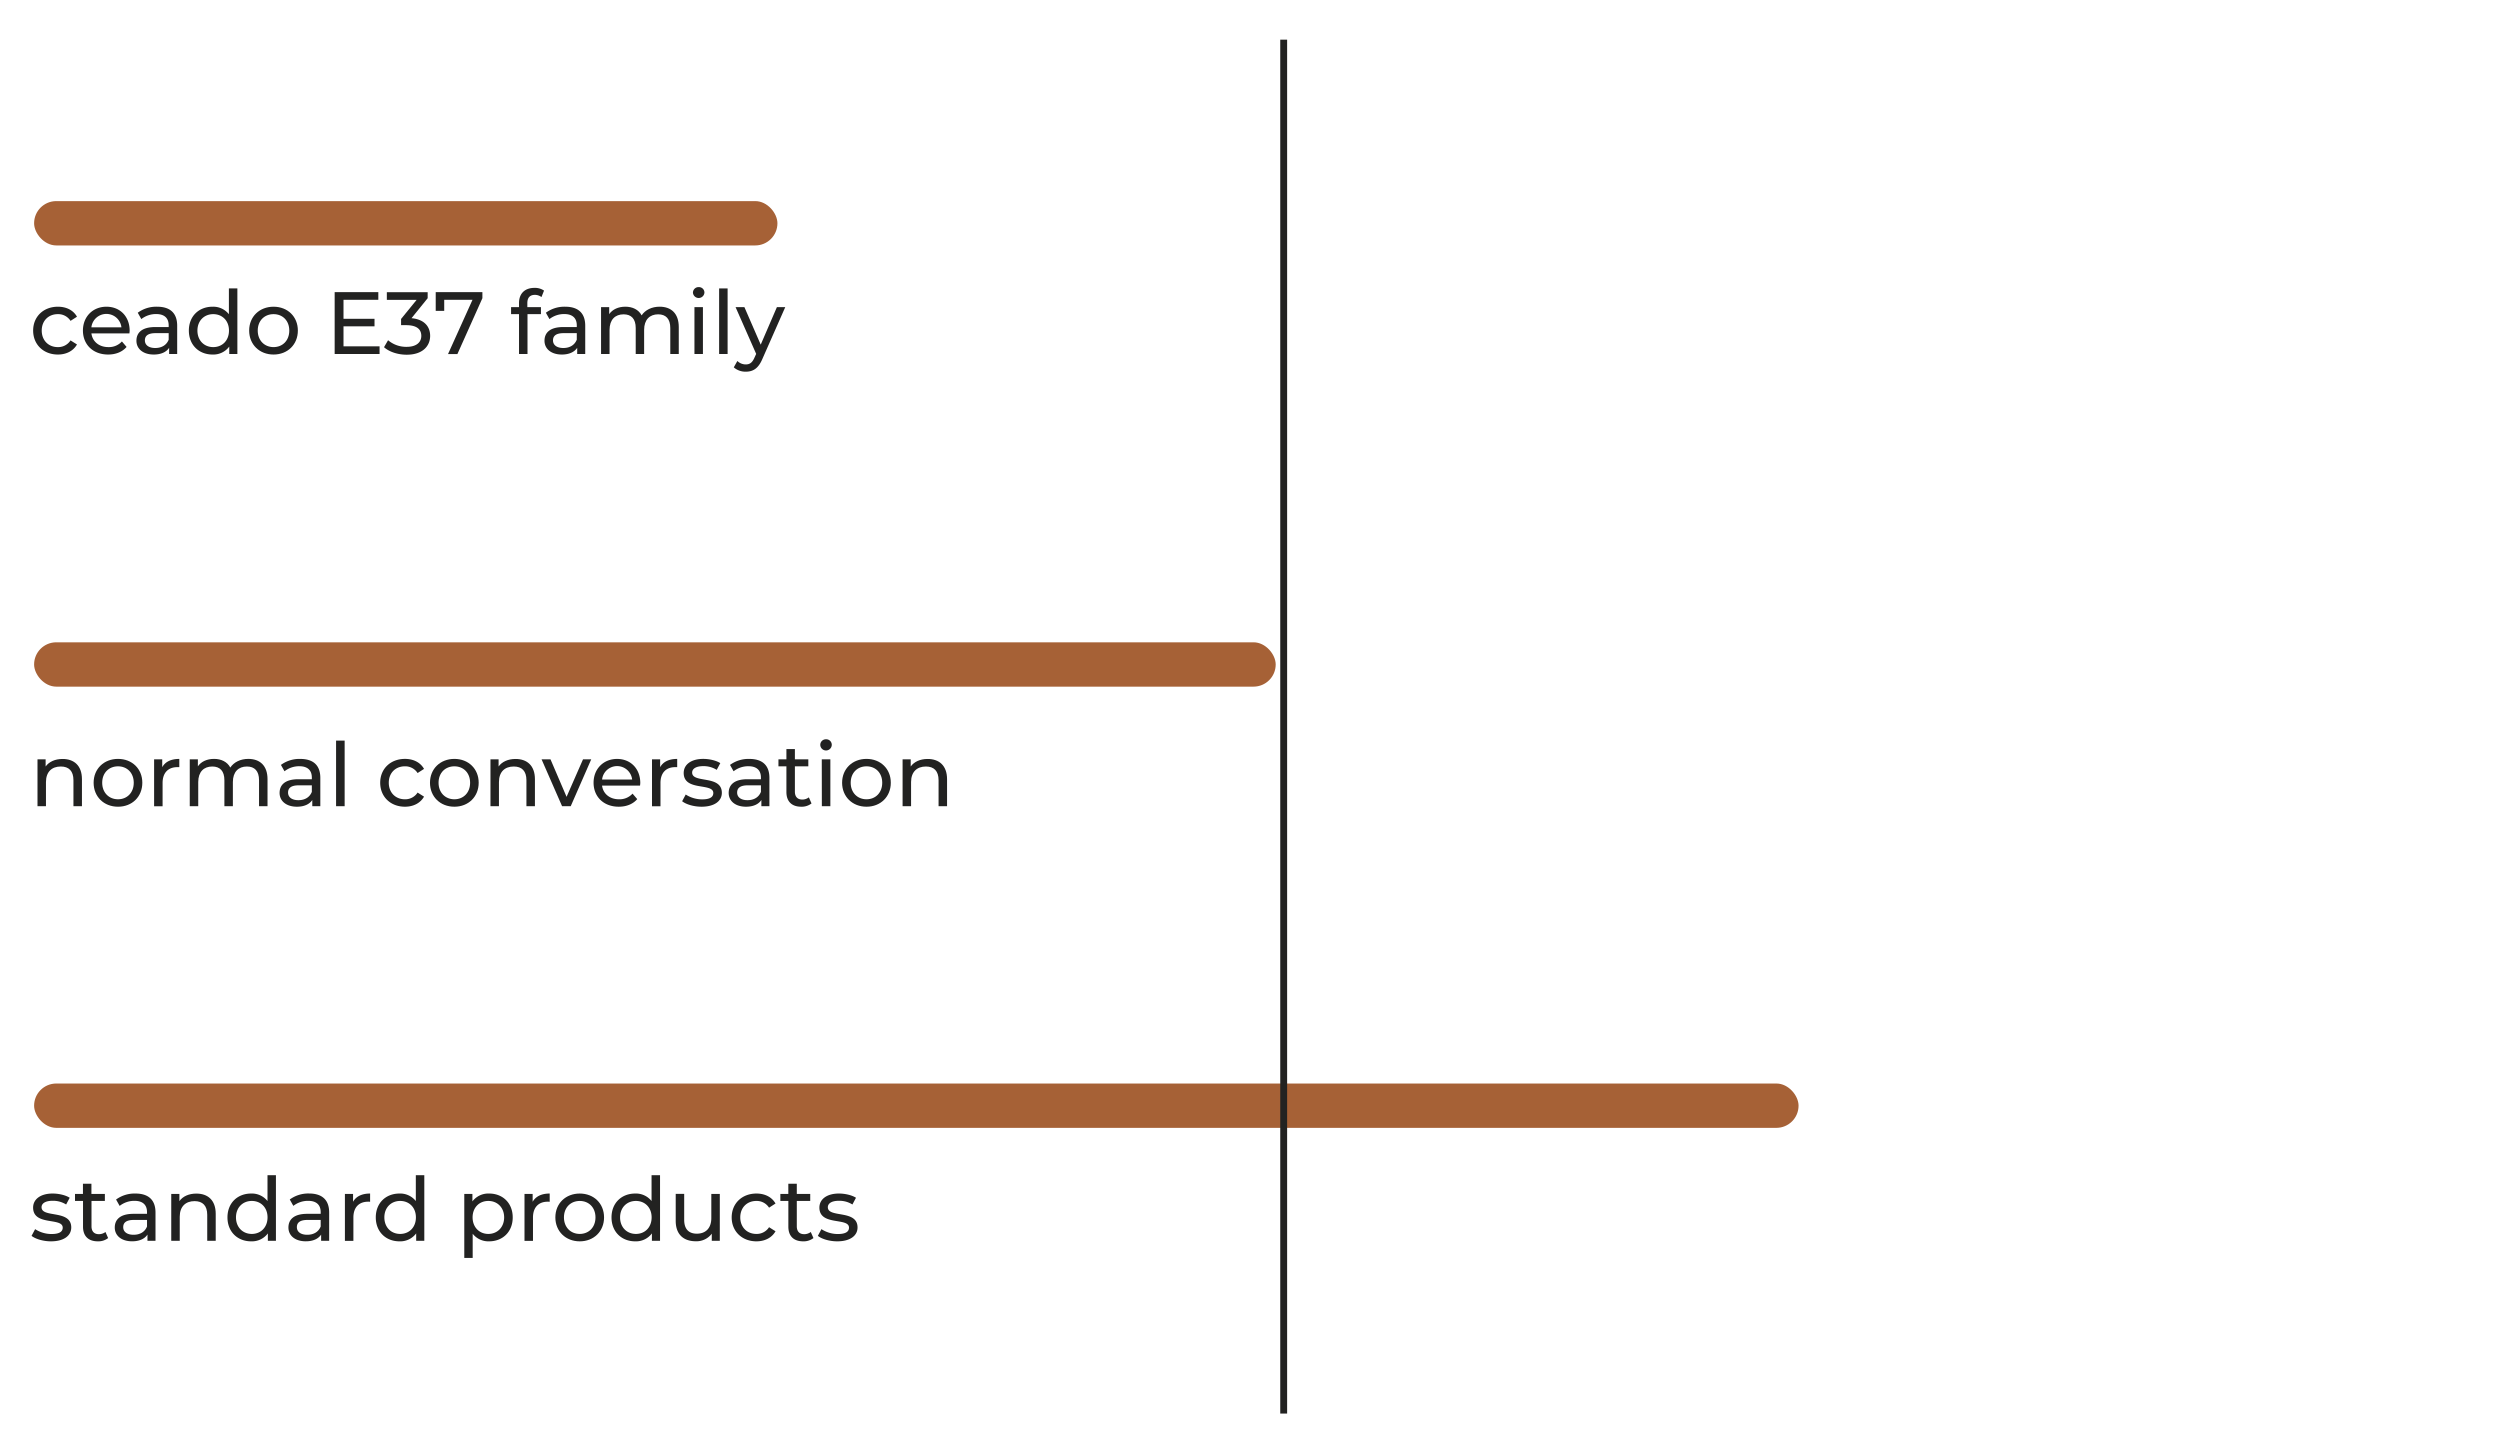 <svg id="Livello_1" data-name="Livello 1" xmlns="http://www.w3.org/2000/svg" viewBox="0 0 1400 800"><defs><style>.cls-1{fill:none;}.cls-2{fill:#222221;}.cls-3{fill:#a66136;}</style></defs><rect class="cls-1" width="1400" height="800"/><path class="cls-2" d="M18.56,185.12c0-7.82,5.79-13.36,13.86-13.36,4.71,0,8.62,1.93,10.69,5.6l-3.61,2.32a8.19,8.19,0,0,0-7.13-3.76c-5.14,0-9,3.61-9,9.2s3.86,9.26,9,9.26a8.19,8.19,0,0,0,7.13-3.76l3.61,2.28c-2.07,3.66-6,5.64-10.69,5.64C24.35,198.54,18.56,192.94,18.56,185.12Z"/><path class="cls-2" d="M72.48,186.71H51.19c.6,4.6,4.31,7.67,9.5,7.67a9.8,9.8,0,0,0,7.58-3.17l2.62,3.07c-2.38,2.77-6,4.26-10.34,4.26-8.47,0-14.11-5.6-14.11-13.42S52,171.76,59.61,171.76s13,5.45,13,13.51C72.57,185.67,72.52,186.26,72.48,186.71ZM51.19,183.3H68a8.47,8.47,0,0,0-16.83,0Z"/><path class="cls-2" d="M99.22,182.4v15.84H94.71v-3.46c-1.58,2.37-4.5,3.76-8.61,3.76-5.94,0-9.7-3.17-9.7-7.72,0-4.21,2.72-7.67,10.54-7.67h7.52v-.94c0-4-2.32-6.34-7-6.34a13.29,13.29,0,0,0-8.32,2.82l-2-3.56A17.44,17.44,0,0,1,88,171.76C95.16,171.76,99.22,175.23,99.22,182.4Zm-4.76,7.82v-3.66H87.14c-4.7,0-6,1.83-6,4.06,0,2.62,2.18,4.26,5.79,4.26S93.28,193.24,94.46,190.22Z"/><path class="cls-2" d="M132.93,161.52v36.72h-4.55v-4.16a11.08,11.08,0,0,1-9.35,4.46c-7.68,0-13.27-5.4-13.27-13.42s5.59-13.36,13.27-13.36a11.15,11.15,0,0,1,9.15,4.21V161.52Zm-4.7,23.6c0-5.59-3.81-9.2-8.81-9.2s-8.86,3.61-8.86,9.2,3.81,9.26,8.86,9.26S128.23,190.72,128.23,185.12Z"/><path class="cls-2" d="M139.53,185.12c0-7.82,5.79-13.36,13.66-13.36s13.61,5.54,13.61,13.36-5.74,13.42-13.61,13.42S139.53,192.94,139.53,185.12Zm22.47,0c0-5.59-3.76-9.2-8.81-9.2s-8.86,3.61-8.86,9.2,3.81,9.26,8.86,9.26S162,190.72,162,185.12Z"/><path class="cls-2" d="M212.56,193.94v4.3H187.41V163.6h24.45v4.3h-19.5v10.64h17.37v4.21H192.36v11.19Z"/><path class="cls-2" d="M240.88,188.05c0,5.83-4.31,10.59-13.12,10.59-4.95,0-9.8-1.59-12.71-4.21l2.27-3.91a15.6,15.6,0,0,0,10.44,3.71c5.2,0,8.17-2.38,8.17-6.14s-2.62-6-8.56-6H224.6v-3.47l8.71-10.69H216.63v-4.3h22.86V167l-9.05,11.19C237.36,178.79,240.88,182.7,240.88,188.05Z"/><path class="cls-2" d="M270.14,163.6V167l-14,31.28h-5.25L264.6,167.9H248.76v6.19H244V163.6Z"/><path class="cls-2" d="M295.31,169.73V172h7.62v3.91H295.4v22.32h-4.75V175.92H286.2V172h4.45v-2.33c0-5.09,3.07-8.46,8.66-8.46a9,9,0,0,1,5.35,1.53l-1.44,3.62a6.15,6.15,0,0,0-3.66-1.24C296.74,165.13,295.31,166.72,295.31,169.73Z"/><path class="cls-2" d="M327.73,182.4v15.84h-4.5v-3.46c-1.59,2.37-4.51,3.76-8.61,3.76-5.94,0-9.7-3.17-9.7-7.72,0-4.21,2.72-7.67,10.54-7.67H323v-.94c0-4-2.33-6.34-7-6.34a13.28,13.28,0,0,0-8.31,2.82l-2-3.56a17.45,17.45,0,0,1,10.84-3.37C323.67,171.76,327.73,175.23,327.73,182.4ZM323,190.22v-3.66h-7.32c-4.71,0-6,1.83-6,4.06,0,2.62,2.17,4.26,5.79,4.26S321.79,193.24,323,190.22Z"/><path class="cls-2" d="M380.11,183.15v15.09h-4.75V183.69c0-5.15-2.48-7.67-6.78-7.67-4.75,0-7.87,3-7.87,8.71v13.51H356V183.69c0-5.15-2.48-7.67-6.78-7.67-4.75,0-7.87,3-7.87,8.71v13.51h-4.76V172h4.56v3.91c1.88-2.67,5.1-4.16,9.05-4.16s7.38,1.59,9.11,4.85c2-3,5.64-4.85,10.1-4.85C375.75,171.76,380.11,175.42,380.11,183.15Z"/><path class="cls-2" d="M388.05,163.89a3.13,3.13,0,0,1,3.22-3.11,3.07,3.07,0,0,1,3.21,3,3.22,3.22,0,0,1-6.43.1Zm.84,8.12h4.75v26.23h-4.75Z"/><path class="cls-2" d="M402.71,161.52h4.75v36.72h-4.75Z"/><path class="cls-2" d="M439.74,172,427,200.86c-2.32,5.55-5.34,7.28-9.35,7.28a9.8,9.8,0,0,1-6.73-2.43l2-3.56a6.7,6.7,0,0,0,4.7,1.93c2.28,0,3.71-1,5-4.06l.84-1.83L411.92,172h4.95L426,193l9.06-21Z"/><path class="cls-2" d="M45.89,436.37v15.09H41.13V436.91c0-5.15-2.57-7.67-7.07-7.67-5.05,0-8.32,3-8.32,8.71v13.51H21V425.23h4.55v4c1.93-2.67,5.3-4.21,9.46-4.21C41.38,425,45.89,428.64,45.89,436.37Z"/><path class="cls-2" d="M52.43,438.34c0-7.82,5.79-13.36,13.66-13.36s13.61,5.54,13.61,13.36S74,451.76,66.09,451.76,52.43,446.16,52.43,438.34Zm22.47,0c0-5.59-3.76-9.2-8.81-9.2s-8.86,3.61-8.86,9.2,3.82,9.26,8.86,9.26S74.9,443.94,74.9,438.34Z"/><path class="cls-2" d="M100.41,425v4.6a10.49,10.49,0,0,0-1.09,0c-5.1,0-8.27,3.11-8.27,8.86v13.06H86.3V425.23h4.55v4.41C92.54,426.57,95.8,425,100.41,425Z"/><path class="cls-2" d="M149.81,436.37v15.09h-4.75V436.91c0-5.15-2.48-7.67-6.78-7.67-4.75,0-7.87,3-7.87,8.71v13.51h-4.75V436.91c0-5.15-2.48-7.67-6.78-7.67-4.75,0-7.87,3-7.87,8.71v13.51h-4.75V425.23h4.55v3.91c1.88-2.67,5.1-4.16,9.06-4.16s7.37,1.59,9.1,4.85c2-3,5.65-4.85,10.1-4.85C145.45,425,149.81,428.64,149.81,436.37Z"/><path class="cls-2" d="M179.38,435.62v15.84h-4.5V448c-1.59,2.37-4.51,3.76-8.61,3.76-5.94,0-9.7-3.17-9.7-7.72,0-4.21,2.72-7.67,10.54-7.67h7.52v-.94c0-4-2.32-6.34-7-6.34a13.28,13.28,0,0,0-8.31,2.82l-2-3.56A17.45,17.45,0,0,1,168.15,425C175.32,425,179.38,428.45,179.38,435.62Zm-4.75,7.82v-3.66h-7.32c-4.71,0-6,1.83-6,4.06,0,2.62,2.17,4.26,5.79,4.26S173.44,446.46,174.63,443.44Z"/><path class="cls-2" d="M188.2,414.74H193v36.72H188.2Z"/><path class="cls-2" d="M212.91,438.34c0-7.82,5.79-13.36,13.86-13.36,4.71,0,8.61,1.93,10.69,5.6l-3.61,2.32a8.19,8.19,0,0,0-7.13-3.76c-5.15,0-9,3.61-9,9.2s3.85,9.26,9,9.26a8.19,8.19,0,0,0,7.13-3.76l3.61,2.28c-2.08,3.66-6,5.64-10.69,5.64C218.7,451.76,212.91,446.16,212.91,438.34Z"/><path class="cls-2" d="M240.79,438.34c0-7.82,5.79-13.36,13.66-13.36s13.61,5.54,13.61,13.36-5.74,13.42-13.61,13.42S240.79,446.16,240.79,438.34Zm22.47,0c0-5.59-3.76-9.2-8.81-9.2s-8.86,3.61-8.86,9.2,3.81,9.26,8.86,9.26S263.26,443.94,263.26,438.34Z"/><path class="cls-2" d="M299.56,436.37v15.09H294.8V436.91c0-5.15-2.57-7.67-7.07-7.67-5.05,0-8.32,3-8.32,8.71v13.51h-4.75V425.23h4.55v4c1.93-2.67,5.3-4.21,9.46-4.21C295.05,425,299.56,428.64,299.56,436.37Z"/><path class="cls-2" d="M331.09,425.23l-11.48,26.23h-4.85l-11.48-26.23h5l9,21,9.21-21Z"/><path class="cls-2" d="M358.43,439.93H337.15c.59,4.6,4.31,7.67,9.5,7.67a9.78,9.78,0,0,0,7.57-3.17l2.63,3.07c-2.38,2.77-6,4.26-10.35,4.26-8.46,0-14.1-5.6-14.1-13.42S338,425,345.56,425s13,5.45,13,13.51C358.53,438.89,358.48,439.48,358.43,439.93Zm-21.28-3.41H354a8.47,8.47,0,0,0-16.83,0Z"/><path class="cls-2" d="M379.23,425v4.6a10.39,10.39,0,0,0-1.09,0c-5.1,0-8.27,3.11-8.27,8.86v13.06h-4.75V425.23h4.56v4.41C371.36,426.57,374.63,425,379.23,425Z"/><path class="cls-2" d="M382,448.69l2-3.76a16.9,16.9,0,0,0,9.21,2.72c4.4,0,6.24-1.34,6.24-3.56,0-5.89-16.58-.8-16.58-11.24,0-4.7,4.2-7.87,10.93-7.87,3.42,0,7.28.89,9.56,2.38l-2,3.76a13.67,13.67,0,0,0-7.58-2.08c-4.15,0-6.18,1.54-6.18,3.61,0,6.19,16.63,1.14,16.63,11.34,0,4.75-4.36,7.77-11.34,7.77C388.45,451.76,384.14,450.42,382,448.69Z"/><path class="cls-2" d="M430.87,435.62v15.84h-4.5V448c-1.59,2.37-4.51,3.76-8.61,3.76-5.94,0-9.7-3.17-9.7-7.72,0-4.21,2.72-7.67,10.54-7.67h7.52v-.94c0-4-2.32-6.34-7-6.34a13.28,13.28,0,0,0-8.31,2.82l-2-3.56A17.45,17.45,0,0,1,419.64,425C426.81,425,430.87,428.45,430.87,435.62Zm-4.75,7.82v-3.66H418.8c-4.71,0-6,1.83-6,4.06,0,2.62,2.17,4.26,5.79,4.26S424.93,446.46,426.12,443.44Z"/><path class="cls-2" d="M454.45,449.93a9,9,0,0,1-5.75,1.83c-5.29,0-8.31-2.92-8.31-8.22v-14.4h-4.46v-3.91h4.46v-5.74h4.75v5.74h7.52v3.91h-7.52v14.2c0,2.82,1.49,4.41,4.11,4.41a6,6,0,0,0,3.71-1.24Z"/><path class="cls-2" d="M459.35,417.11a3.13,3.13,0,0,1,3.22-3.11,3.08,3.08,0,0,1,3.22,3,3.22,3.22,0,0,1-6.44.1Zm.84,8.12H465v26.23h-4.76Z"/><path class="cls-2" d="M471.58,438.34c0-7.82,5.79-13.36,13.66-13.36s13.61,5.54,13.61,13.36-5.74,13.42-13.61,13.42S471.58,446.16,471.58,438.34Zm22.47,0c0-5.59-3.76-9.2-8.81-9.2s-8.85,3.61-8.85,9.2,3.81,9.26,8.85,9.26S494.05,443.94,494.05,438.34Z"/><path class="cls-2" d="M530.35,436.37v15.09H525.6V436.91c0-5.15-2.58-7.67-7.08-7.67-5,0-8.32,3-8.32,8.71v13.51h-4.75V425.23H510v4c1.93-2.67,5.29-4.21,9.45-4.21C525.84,425,530.35,428.64,530.35,436.37Z"/><path class="cls-2" d="M17.67,692.08l2-3.76a16.82,16.82,0,0,0,9.21,2.73c4.4,0,6.24-1.34,6.24-3.57,0-5.89-16.58-.79-16.58-11.23,0-4.7,4.2-7.87,10.93-7.87,3.42,0,7.28.89,9.56,2.37l-2,3.77a13.67,13.67,0,0,0-7.58-2.08c-4.15,0-6.18,1.53-6.18,3.61,0,6.19,16.63,1.14,16.63,11.33,0,4.76-4.36,7.77-11.34,7.77C24.16,695.15,19.85,693.82,17.67,692.08Z"/><path class="cls-2" d="M60.55,693.32a9,9,0,0,1-5.74,1.83c-5.3,0-8.32-2.92-8.32-8.21V672.53H42v-3.91h4.45v-5.73h4.75v5.73h7.53v3.91H51.24v14.21c0,2.82,1.49,4.4,4.11,4.4a6,6,0,0,0,3.71-1.23Z"/><path class="cls-2" d="M87.08,679v15.84h-4.5v-3.47c-1.59,2.38-4.51,3.76-8.61,3.76-5.94,0-9.7-3.16-9.7-7.72,0-4.2,2.72-7.67,10.54-7.67h7.52v-.94c0-4-2.32-6.33-7-6.33A13.28,13.28,0,0,0,67,675.31l-2-3.57a17.51,17.51,0,0,1,10.84-3.36C83,668.38,87.08,671.84,87.08,679Zm-4.75,7.82v-3.66H75c-4.71,0-6,1.83-6,4.05,0,2.63,2.17,4.26,5.79,4.26S81.14,689.86,82.33,686.84Z"/><path class="cls-2" d="M120.8,679.76v15.1h-4.75V680.31c0-5.15-2.57-7.68-7.08-7.68-5,0-8.31,3-8.31,8.72v13.51H95.9V668.62h4.56v4c1.93-2.68,5.29-4.21,9.45-4.21C116.3,668.38,120.8,672,120.8,679.76Z"/><path class="cls-2" d="M154.52,658.13v36.73H150V690.7a11.09,11.09,0,0,1-9.36,4.45c-7.67,0-13.26-5.39-13.26-13.41s5.59-13.36,13.26-13.36a11.17,11.17,0,0,1,9.16,4.21V658.13Zm-4.7,23.61c0-5.59-3.81-9.21-8.81-9.21s-8.86,3.62-8.86,9.21S136,691,141,691,149.82,687.33,149.82,681.74Z"/><path class="cls-2" d="M184.33,679v15.84h-4.5v-3.47c-1.59,2.38-4.51,3.76-8.61,3.76-5.94,0-9.7-3.16-9.7-7.72,0-4.2,2.72-7.67,10.54-7.67h7.52v-.94c0-4-2.33-6.33-7-6.33a13.26,13.26,0,0,0-8.31,2.82l-2-3.57a17.51,17.51,0,0,1,10.84-3.36C180.27,668.38,184.33,671.84,184.33,679Zm-4.75,7.82v-3.66h-7.33c-4.7,0-6,1.83-6,4.05,0,2.63,2.17,4.26,5.79,4.26S178.39,689.86,179.58,686.84Z"/><path class="cls-2" d="M207.26,668.38V673a8.33,8.33,0,0,0-1.09-.05c-5.1,0-8.27,3.12-8.27,8.86v13.07h-4.75V668.62h4.56V673C199.39,670,202.66,668.38,207.26,668.38Z"/><path class="cls-2" d="M237.61,658.13v36.73h-4.55V690.7a11.09,11.09,0,0,1-9.36,4.45c-7.67,0-13.26-5.39-13.26-13.41s5.59-13.36,13.26-13.36a11.17,11.17,0,0,1,9.16,4.21V658.13Zm-4.7,23.61c0-5.59-3.81-9.21-8.81-9.21s-8.86,3.62-8.86,9.21,3.81,9.26,8.86,9.26S232.91,687.33,232.91,681.74Z"/><path class="cls-2" d="M287.12,681.74c0,8.07-5.59,13.41-13.26,13.41a11.21,11.21,0,0,1-9.16-4.25v13.56H260V668.62h4.55v4.16a11.18,11.18,0,0,1,9.36-4.4C281.53,668.38,287.12,673.72,287.12,681.74Zm-4.8,0c0-5.54-3.81-9.21-8.86-9.21s-8.81,3.67-8.81,9.21,3.81,9.26,8.81,9.26S282.32,687.33,282.32,681.74Z"/><path class="cls-2" d="M307.83,668.38V673a8.33,8.33,0,0,0-1.09-.05c-5.1,0-8.27,3.12-8.27,8.86v13.07h-4.75V668.62h4.56V673C300,670,303.22,668.38,307.83,668.38Z"/><path class="cls-2" d="M311,681.74c0-7.82,5.79-13.36,13.66-13.36s13.61,5.54,13.61,13.36-5.74,13.41-13.61,13.41S311,689.56,311,681.74Zm22.47,0c0-5.59-3.76-9.21-8.81-9.21s-8.85,3.62-8.85,9.21,3.81,9.26,8.85,9.26S333.47,687.33,333.47,681.74Z"/><path class="cls-2" d="M369.62,658.13v36.73h-4.56V690.7a11.06,11.06,0,0,1-9.35,4.45c-7.67,0-13.26-5.39-13.26-13.41s5.59-13.36,13.26-13.36a11.18,11.18,0,0,1,9.16,4.21V658.13Zm-4.71,23.61c0-5.59-3.8-9.21-8.8-9.21s-8.86,3.62-8.86,9.21,3.81,9.26,8.86,9.26S364.91,687.33,364.91,681.74Z"/><path class="cls-2" d="M403.09,668.62v26.24h-4.5v-4a10.68,10.68,0,0,1-8.91,4.25c-6.78,0-11.28-3.71-11.28-11.43v-15.1h4.75v14.56c0,5.14,2.57,7.72,7.07,7.72,4.95,0,8.12-3.07,8.12-8.71V668.62Z"/><path class="cls-2" d="M409.74,681.74c0-7.82,5.79-13.36,13.85-13.36,4.71,0,8.62,1.93,10.7,5.59l-3.62,2.33a8.16,8.16,0,0,0-7.12-3.77c-5.15,0-9,3.62-9,9.21s3.86,9.26,9,9.26a8.16,8.16,0,0,0,7.12-3.77l3.62,2.28c-2.08,3.66-6,5.64-10.7,5.64C415.53,695.15,409.74,689.56,409.74,681.74Z"/><path class="cls-2" d="M455.53,693.32a9,9,0,0,1-5.74,1.83c-5.3,0-8.31-2.92-8.31-8.21V672.53H437v-3.91h4.46v-5.73h4.75v5.73h7.52v3.91h-7.52v14.21c0,2.82,1.48,4.4,4.1,4.4a6,6,0,0,0,3.72-1.23Z"/><path class="cls-2" d="M458,692.08l2-3.76a16.78,16.78,0,0,0,9.2,2.73c4.41,0,6.24-1.34,6.24-3.57,0-5.89-16.58-.79-16.58-11.23,0-4.7,4.2-7.87,10.93-7.87,3.42,0,7.28.89,9.56,2.37l-2,3.77a13.66,13.66,0,0,0-7.57-2.08c-4.16,0-6.19,1.53-6.19,3.61,0,6.19,16.63,1.14,16.63,11.33,0,4.76-4.36,7.77-11.34,7.77C464.45,695.15,460.14,693.82,458,692.08Z"/><rect class="cls-3" x="19.1" y="112.62" width="416.26" height="24.83" rx="12.42"/><rect class="cls-3" x="19.1" y="359.69" width="695.29" height="24.83" rx="12.42"/><rect class="cls-3" x="19.1" y="606.77" width="988.09" height="24.83" rx="12.42"/><rect class="cls-2" x="716.94" y="22.21" width="3.85" height="769.38"/></svg>